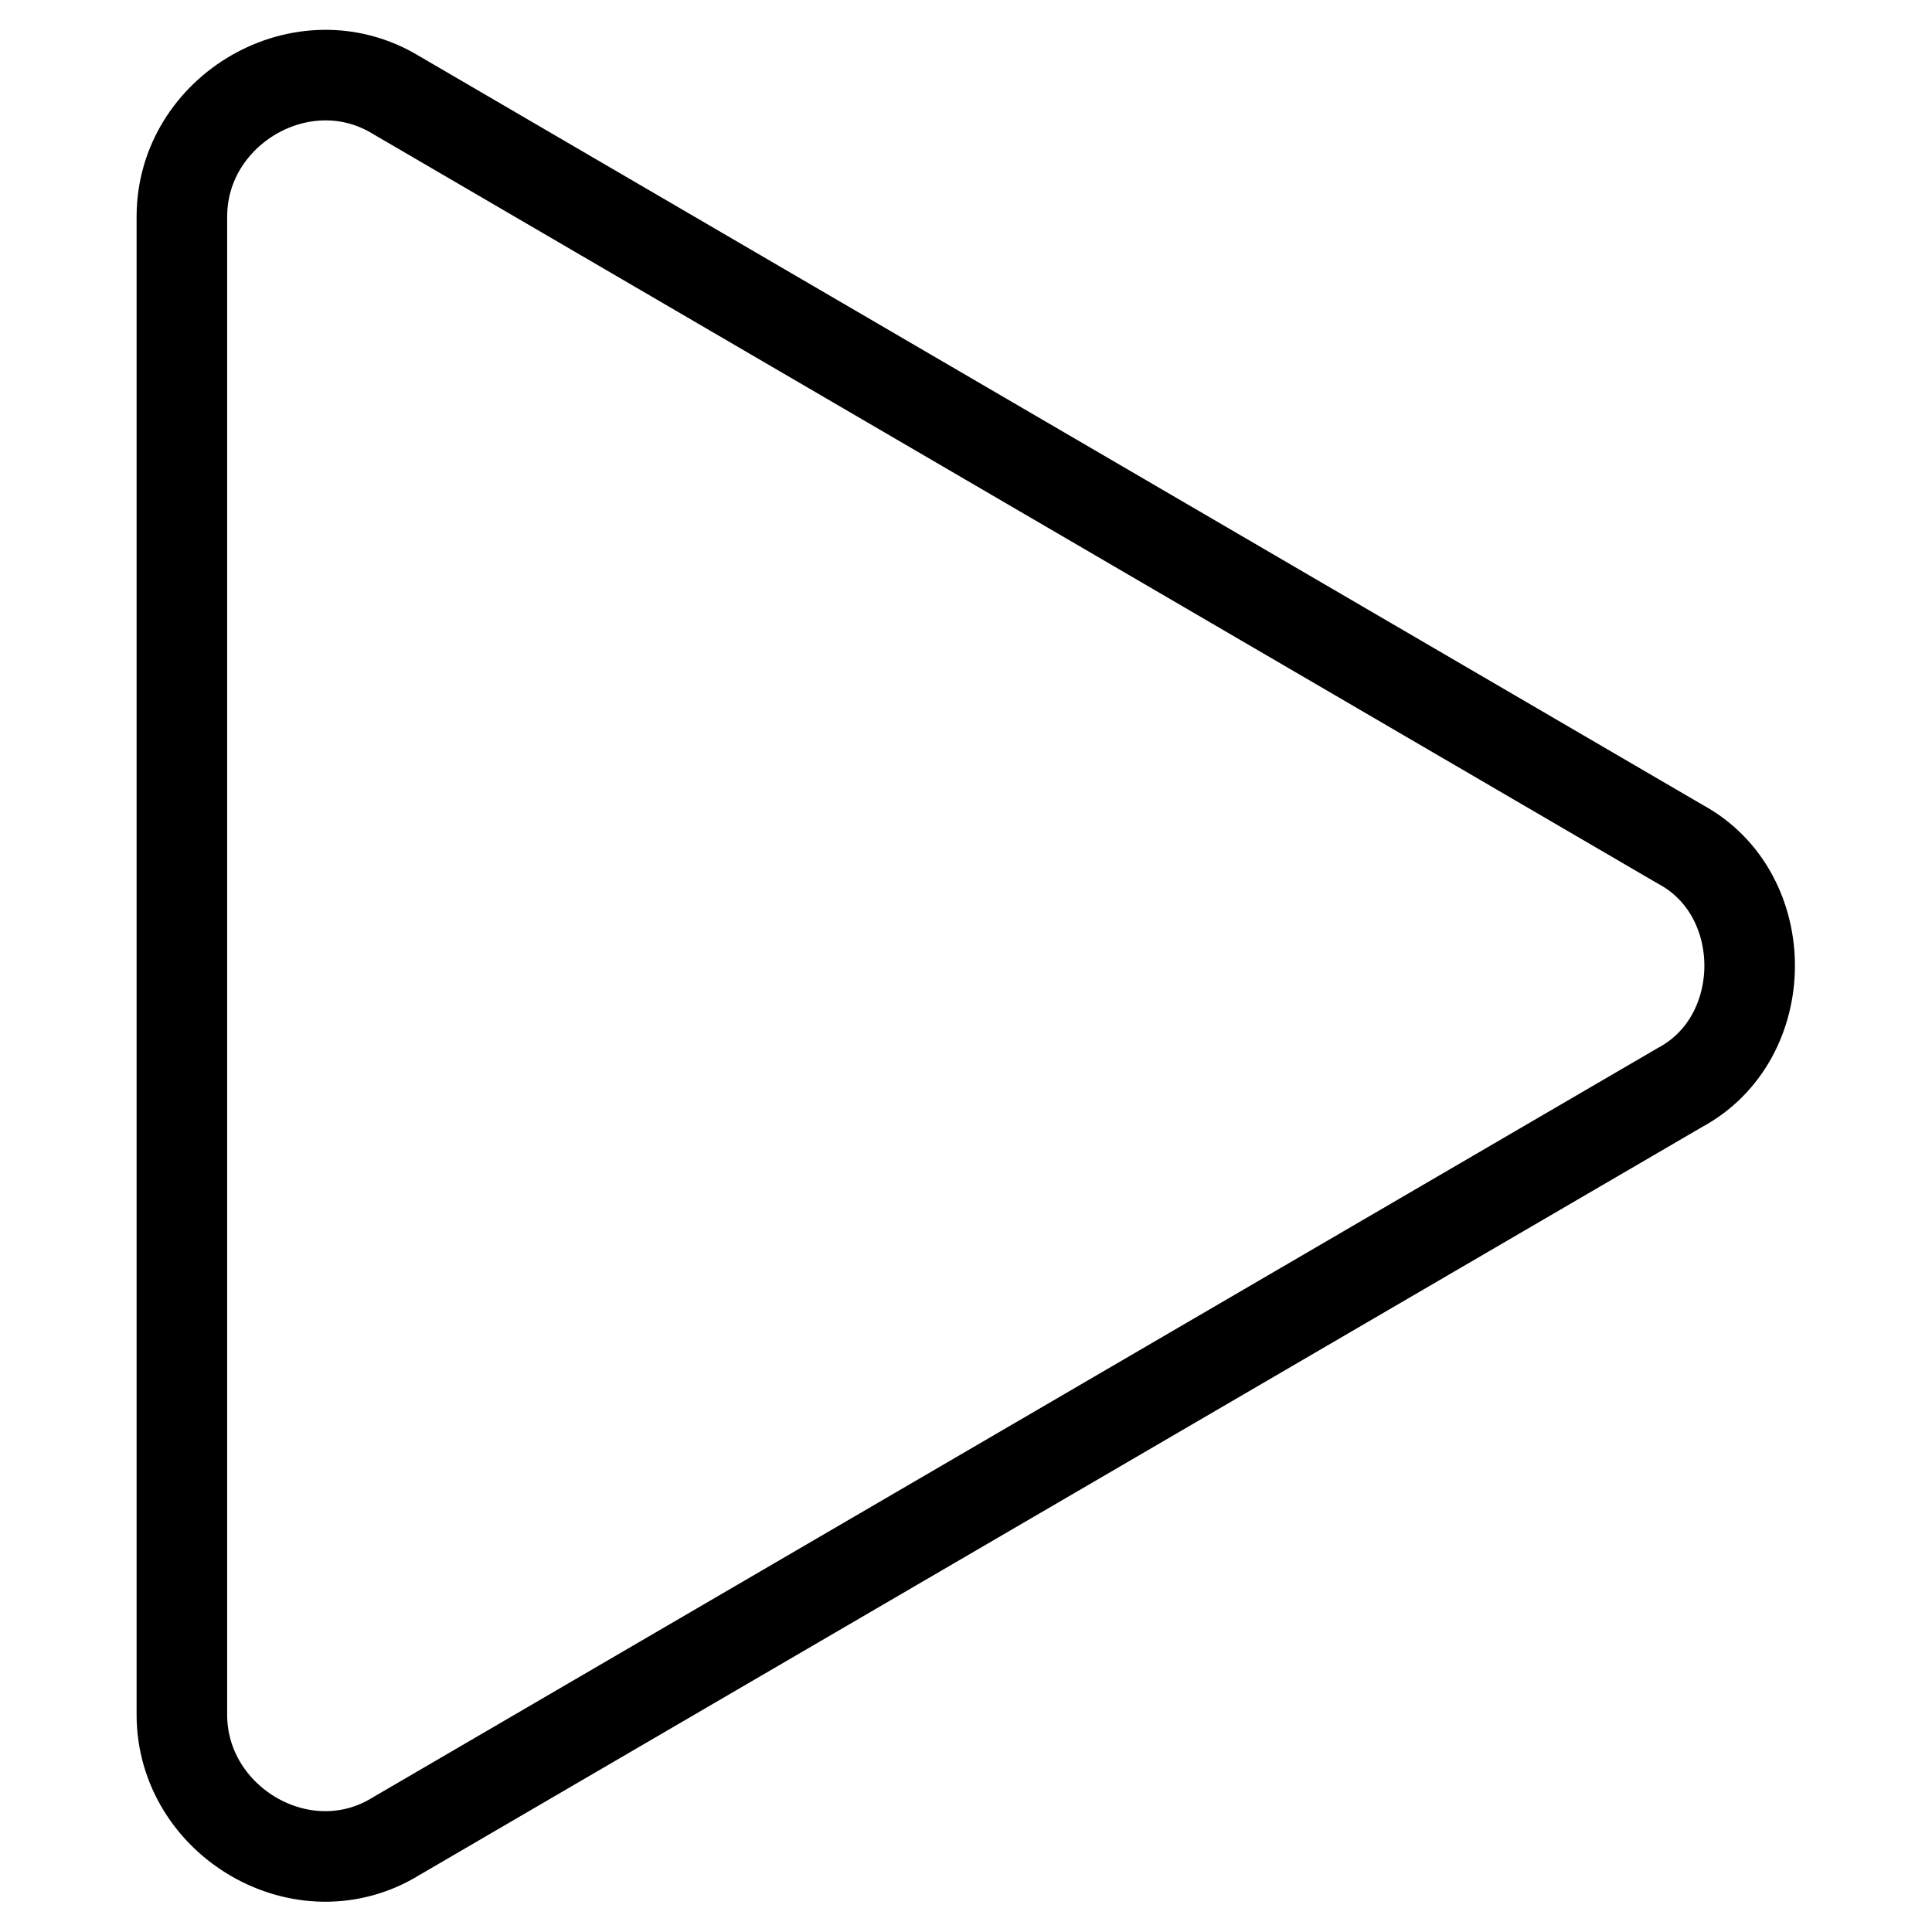 <?xml version="1.0" encoding="utf-8"?>
<!-- Svg Vector Icons : http://www.onlinewebfonts.com/icon -->
<!DOCTYPE svg PUBLIC "-//W3C//DTD SVG 1.1//EN" "http://www.w3.org/Graphics/SVG/1.1/DTD/svg11.dtd">
<svg version="1.1" xmlns="http://www.w3.org/2000/svg" xmlns:xlink="http://www.w3.org/1999/xlink" x="0px" y="0px" viewBox="0 0 256 256" enable-background="new 0 0 256 256" xml:space="preserve">
<g> <path stroke-width="12" fill-opacity="0" stroke="#000000"  d="M222.6,144.1L52.5,243.3c-12.3,7.6-28.4-1.9-28.4-16.1V28.7c0-14.2,16.1-23.6,28.4-16.1l170.2,99.3 C234.9,118.5,234.9,137.5,222.6,144.1L222.6,144.1z"/></g>
</svg>